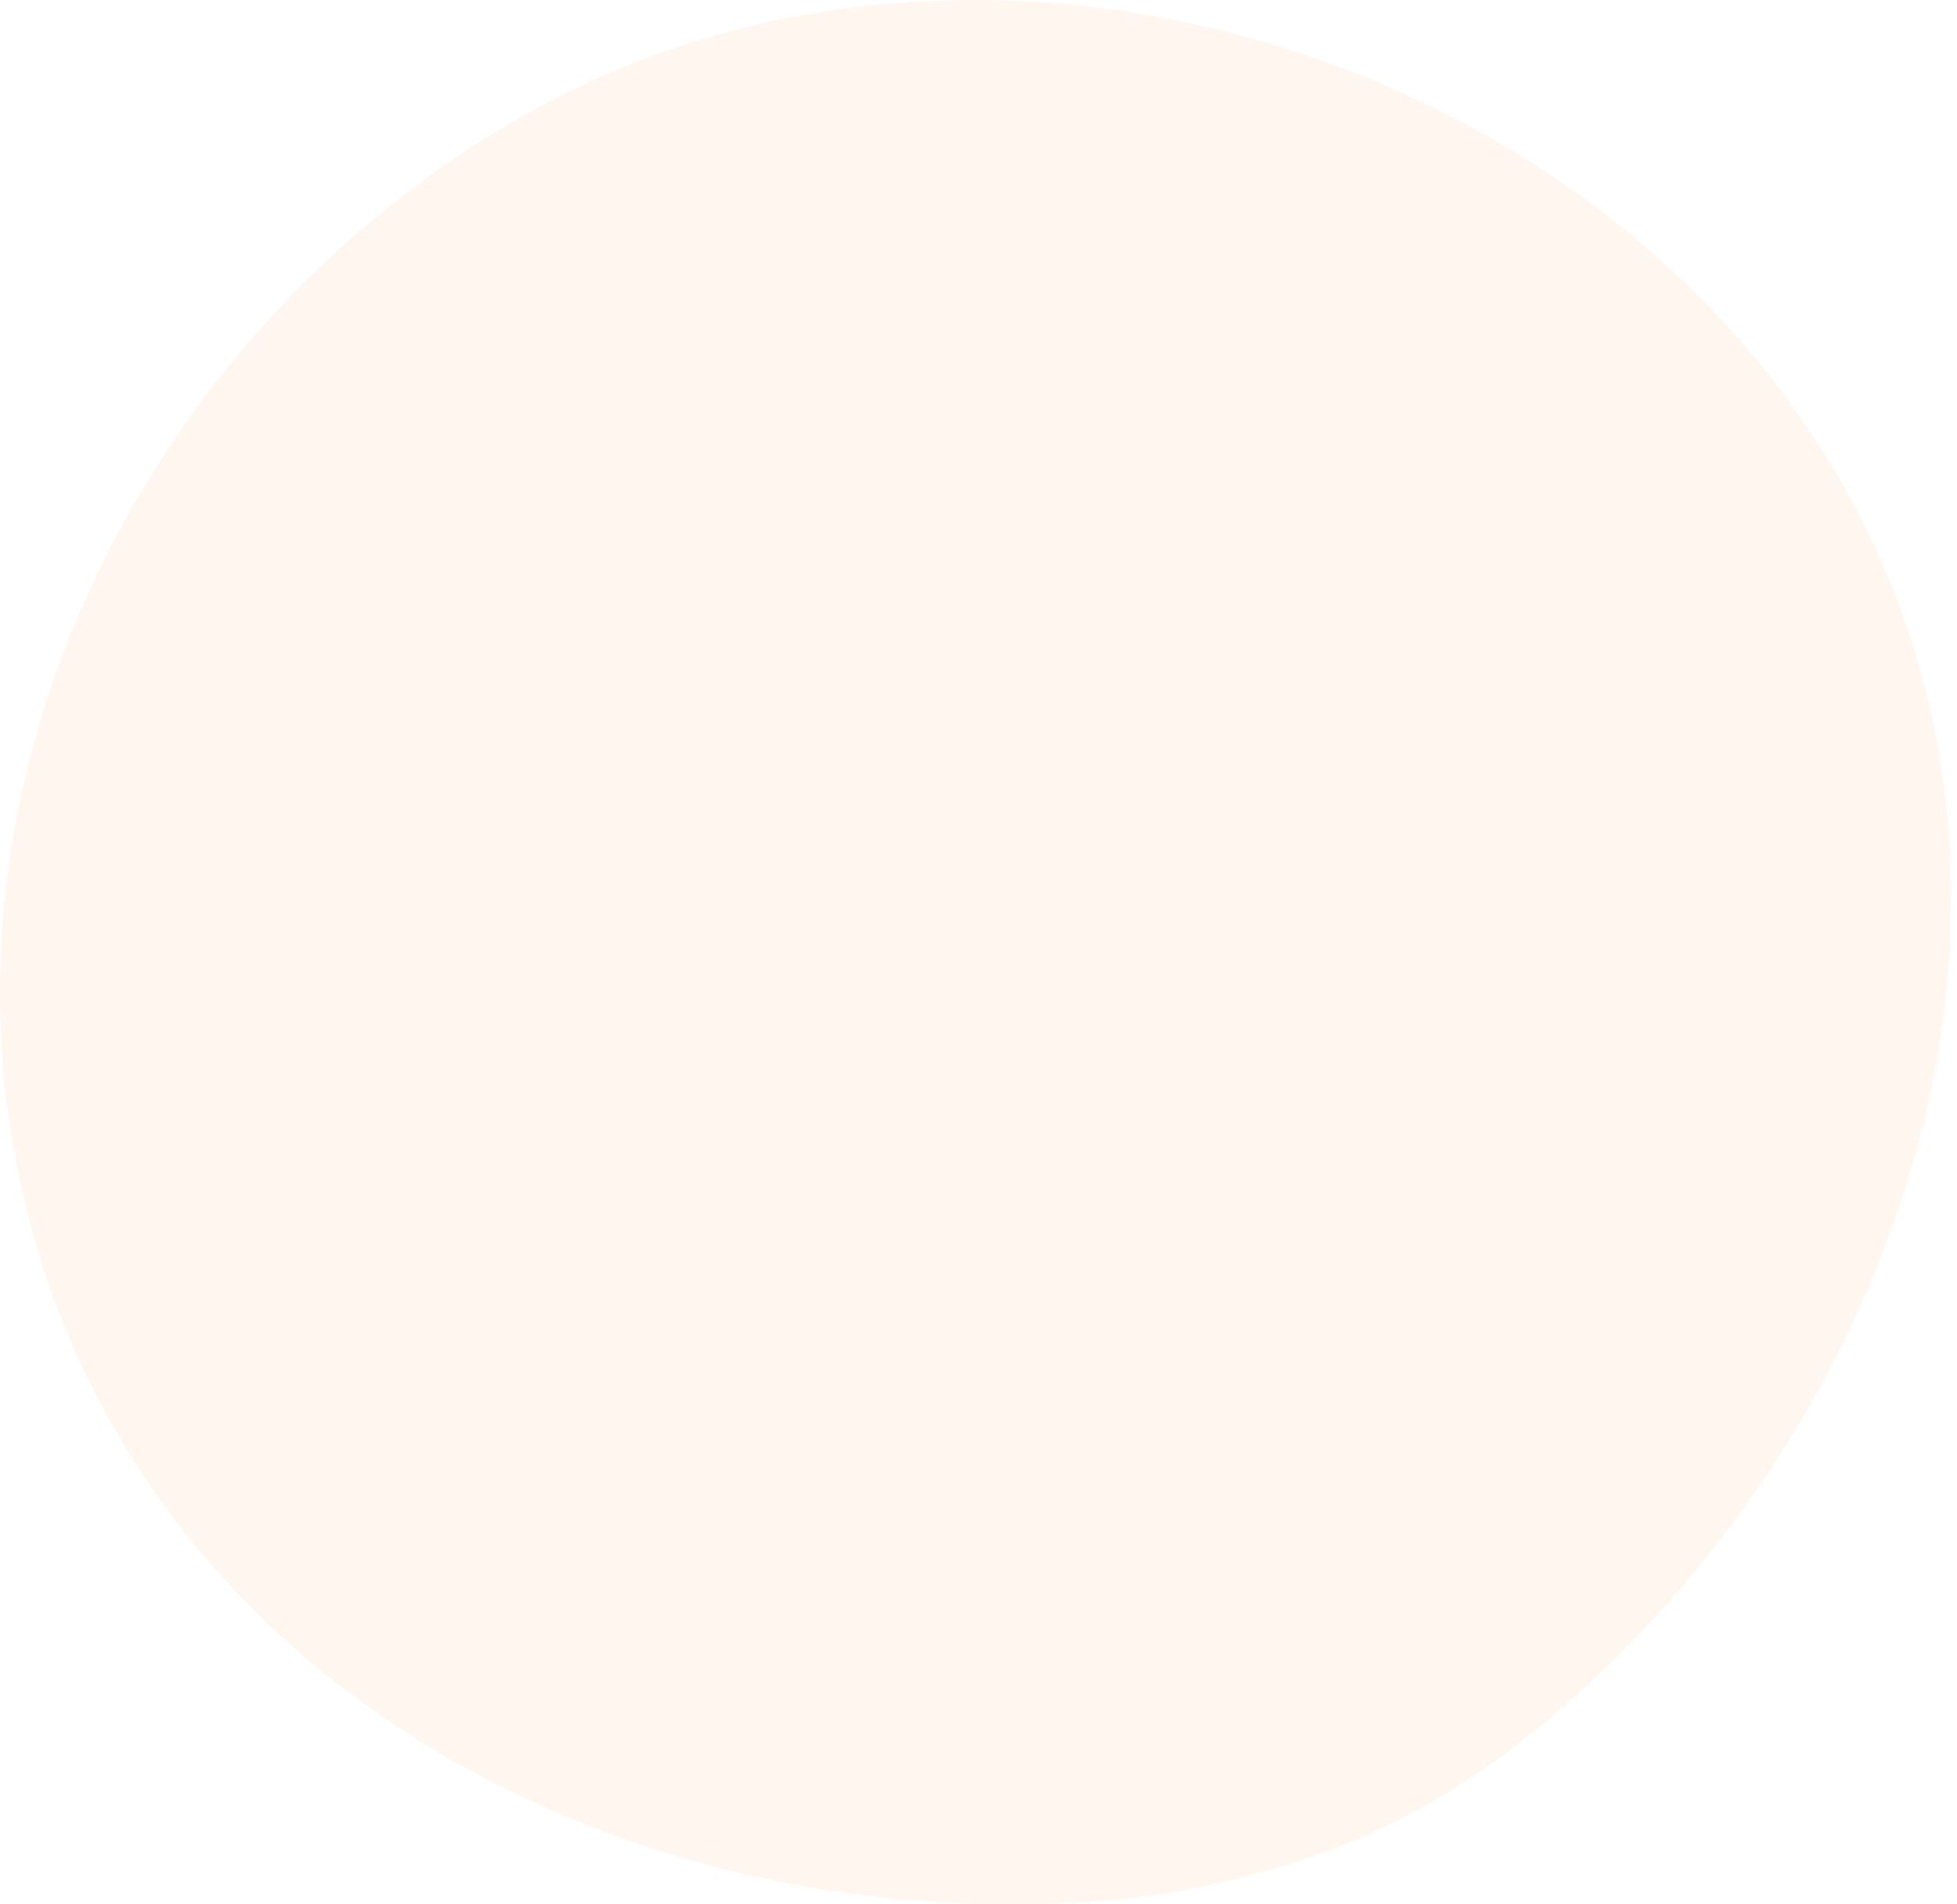 <?xml version="1.0" encoding="UTF-8"?> <svg xmlns="http://www.w3.org/2000/svg" width="37" height="36" viewBox="0 0 37 36" fill="none"> <path d="M0.798 23.902C3.551 32.522 12.7 36.744 21.269 35.892C21.922 35.826 22.576 35.709 23.214 35.554C23.258 35.54 23.302 35.54 23.339 35.532C23.449 35.503 23.545 35.467 23.655 35.437C25.549 34.975 27.407 34.05 29.095 32.654C36.004 26.95 39.558 16.729 34.514 8.616C29.654 0.789 18.413 -2.434 10.196 2.022C2.538 6.171 -1.911 15.43 0.798 23.902Z" fill="#FBA566" fill-opacity="0.1"></path> </svg> 